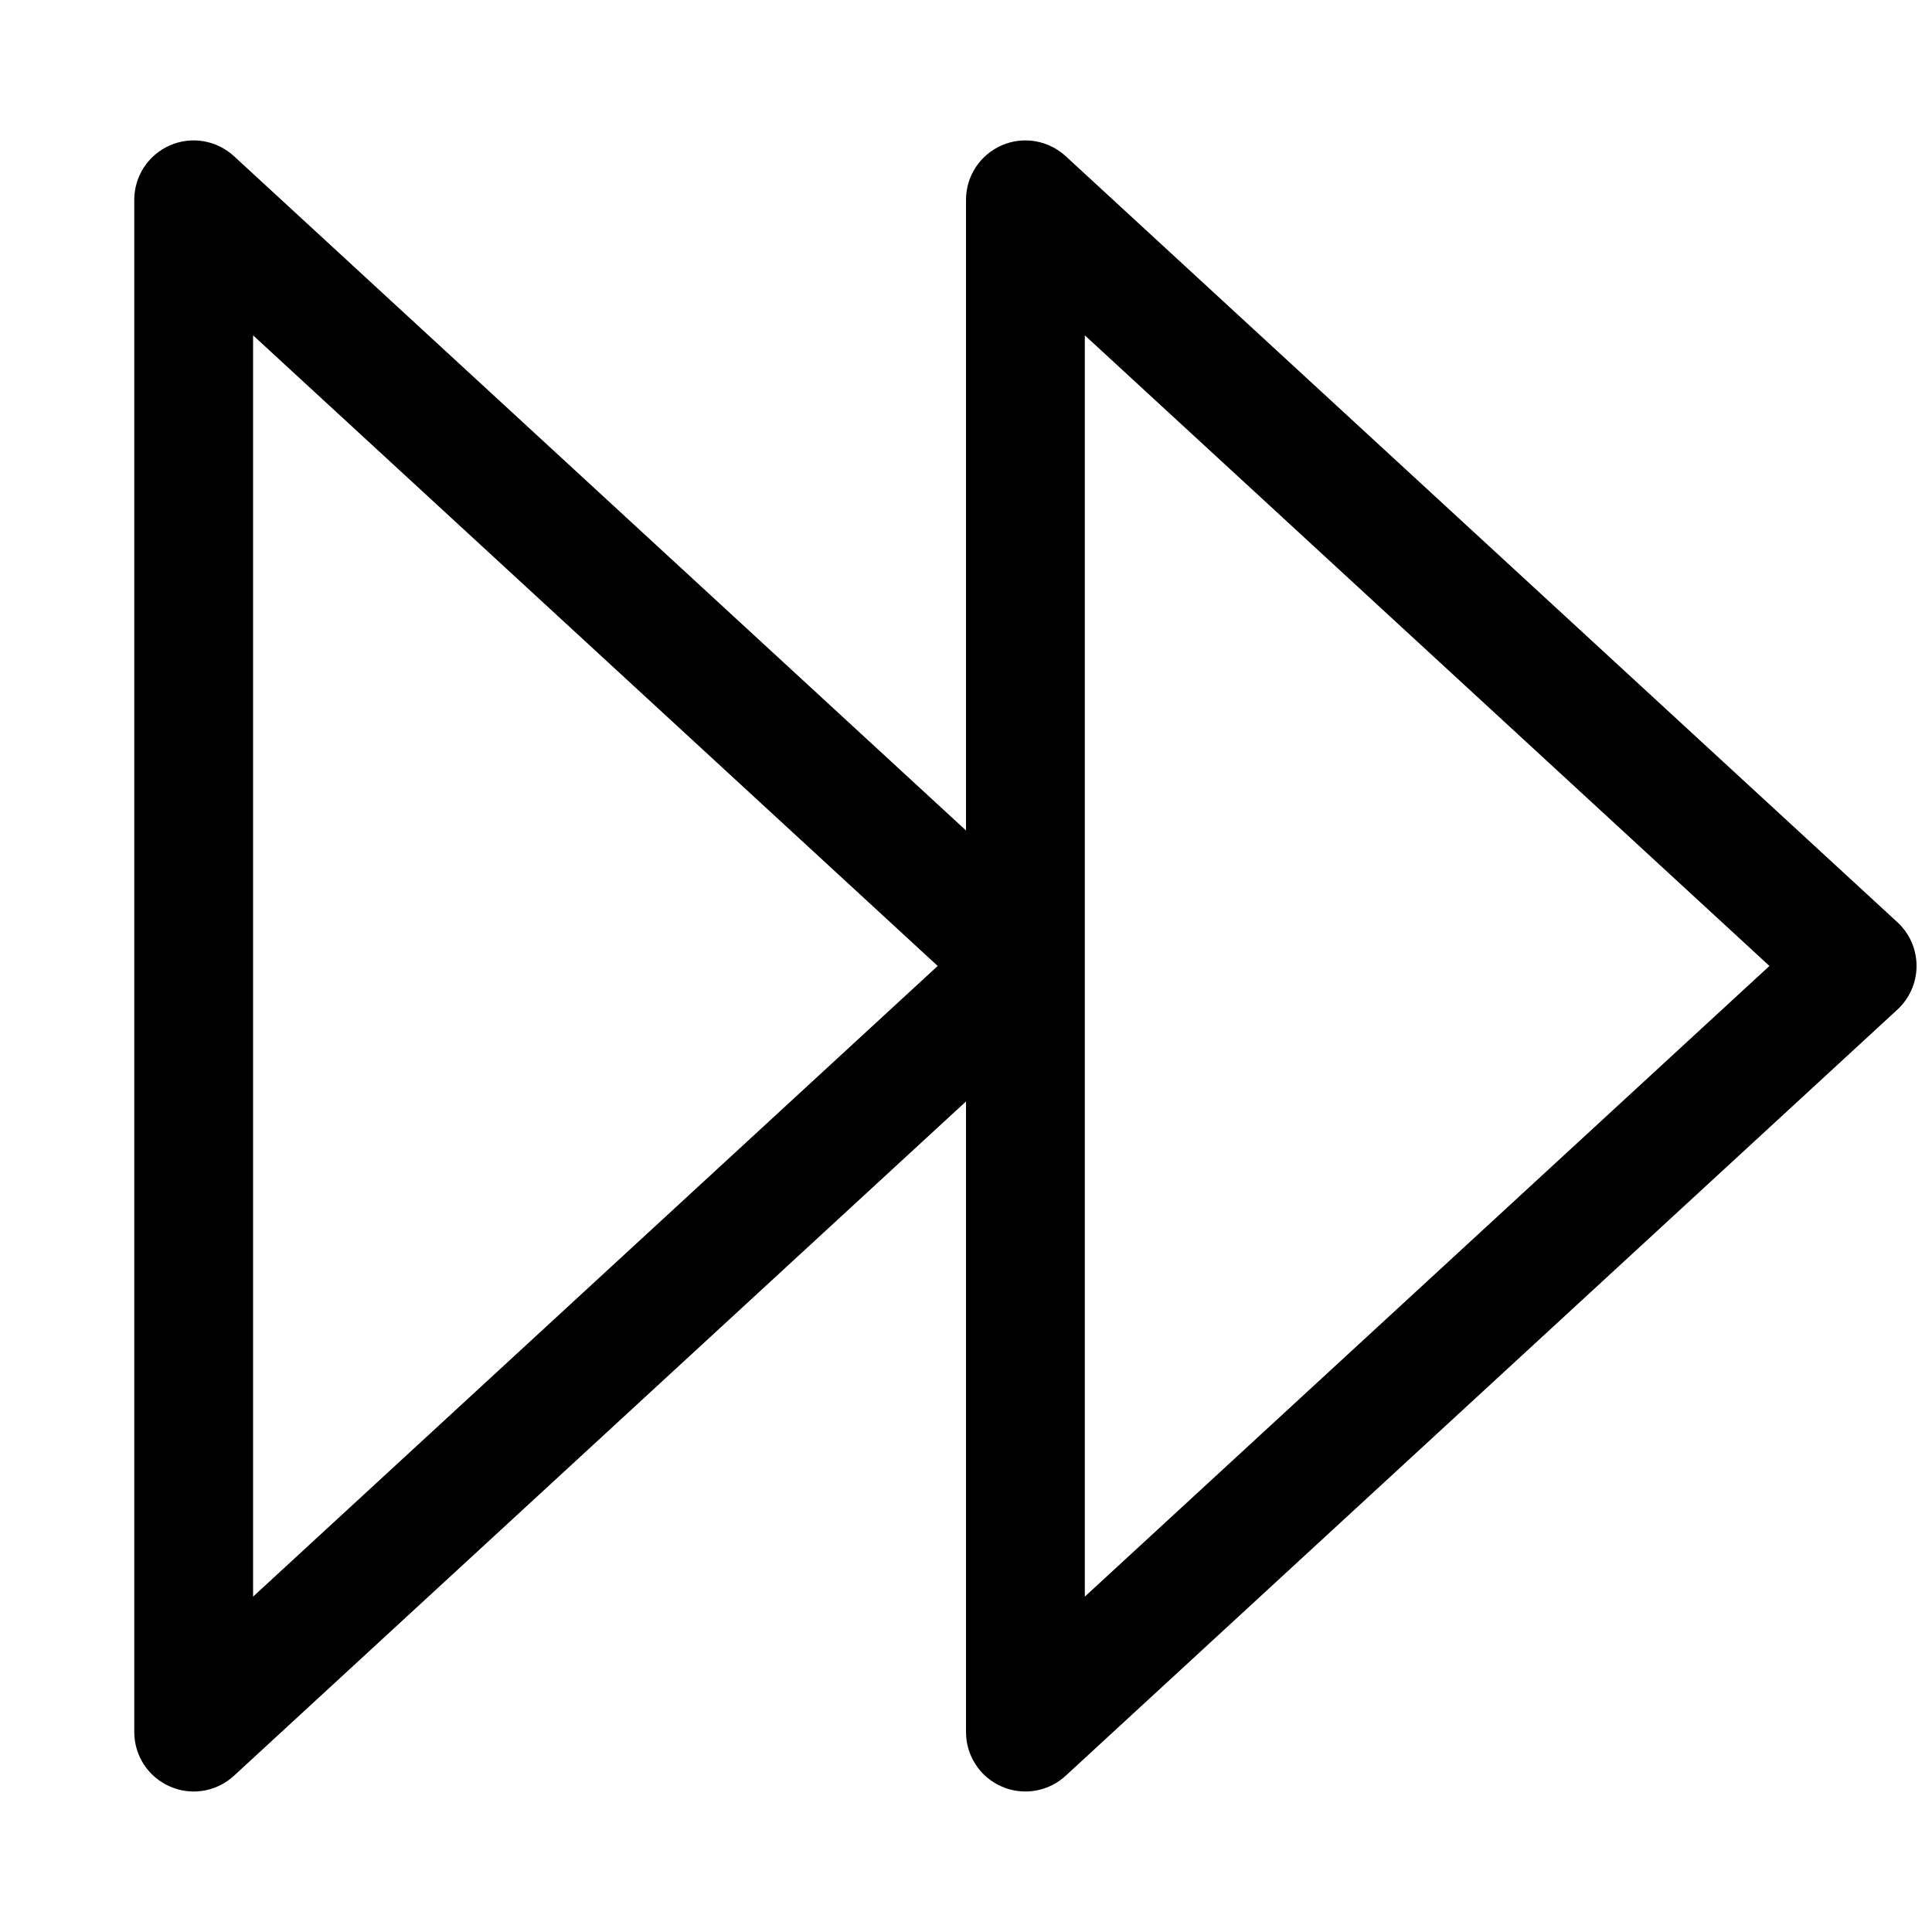 <?xml version="1.0" encoding="UTF-8"?>
<!-- Uploaded to: SVG Repo, www.svgrepo.com, Generator: SVG Repo Mixer Tools -->
<svg width="800px" height="800px" version="1.1" viewBox="144 144 512 512" xmlns="http://www.w3.org/2000/svg">
 <defs>
  <clipPath id="a">
   <path d="m179 181h472.9v438h-472.9z"/>
  </clipPath>
 </defs>
 <g clip-path="url(#a)">
  <path d="m426.42 185.39c-4.613-4.25-11.273-5.367-16.988-2.852-5.746 2.523-9.43 8.172-9.43 14.426v167.12l-194-178.7c-4.598-4.234-11.273-5.367-16.988-2.848-5.746 2.519-9.43 8.168-9.43 14.422v406.05c0 6.25 3.684 11.918 9.43 14.422 2.031 0.895 4.172 1.336 6.312 1.336 3.871 0 7.699-1.434 10.676-4.172l194-178.7v167.12c0 6.25 3.684 11.918 9.43 14.422 2.031 0.898 4.188 1.324 6.312 1.324 3.871 0 7.699-1.434 10.676-4.172l220.42-203.04c3.227-2.981 5.066-7.184 5.066-11.574 0-4.394-1.844-8.598-5.07-11.57zm-215.35 381.73v-334.25l181.43 167.12zm220.42 0v-334.25l181.43 167.12z"/>
 </g>
</svg>